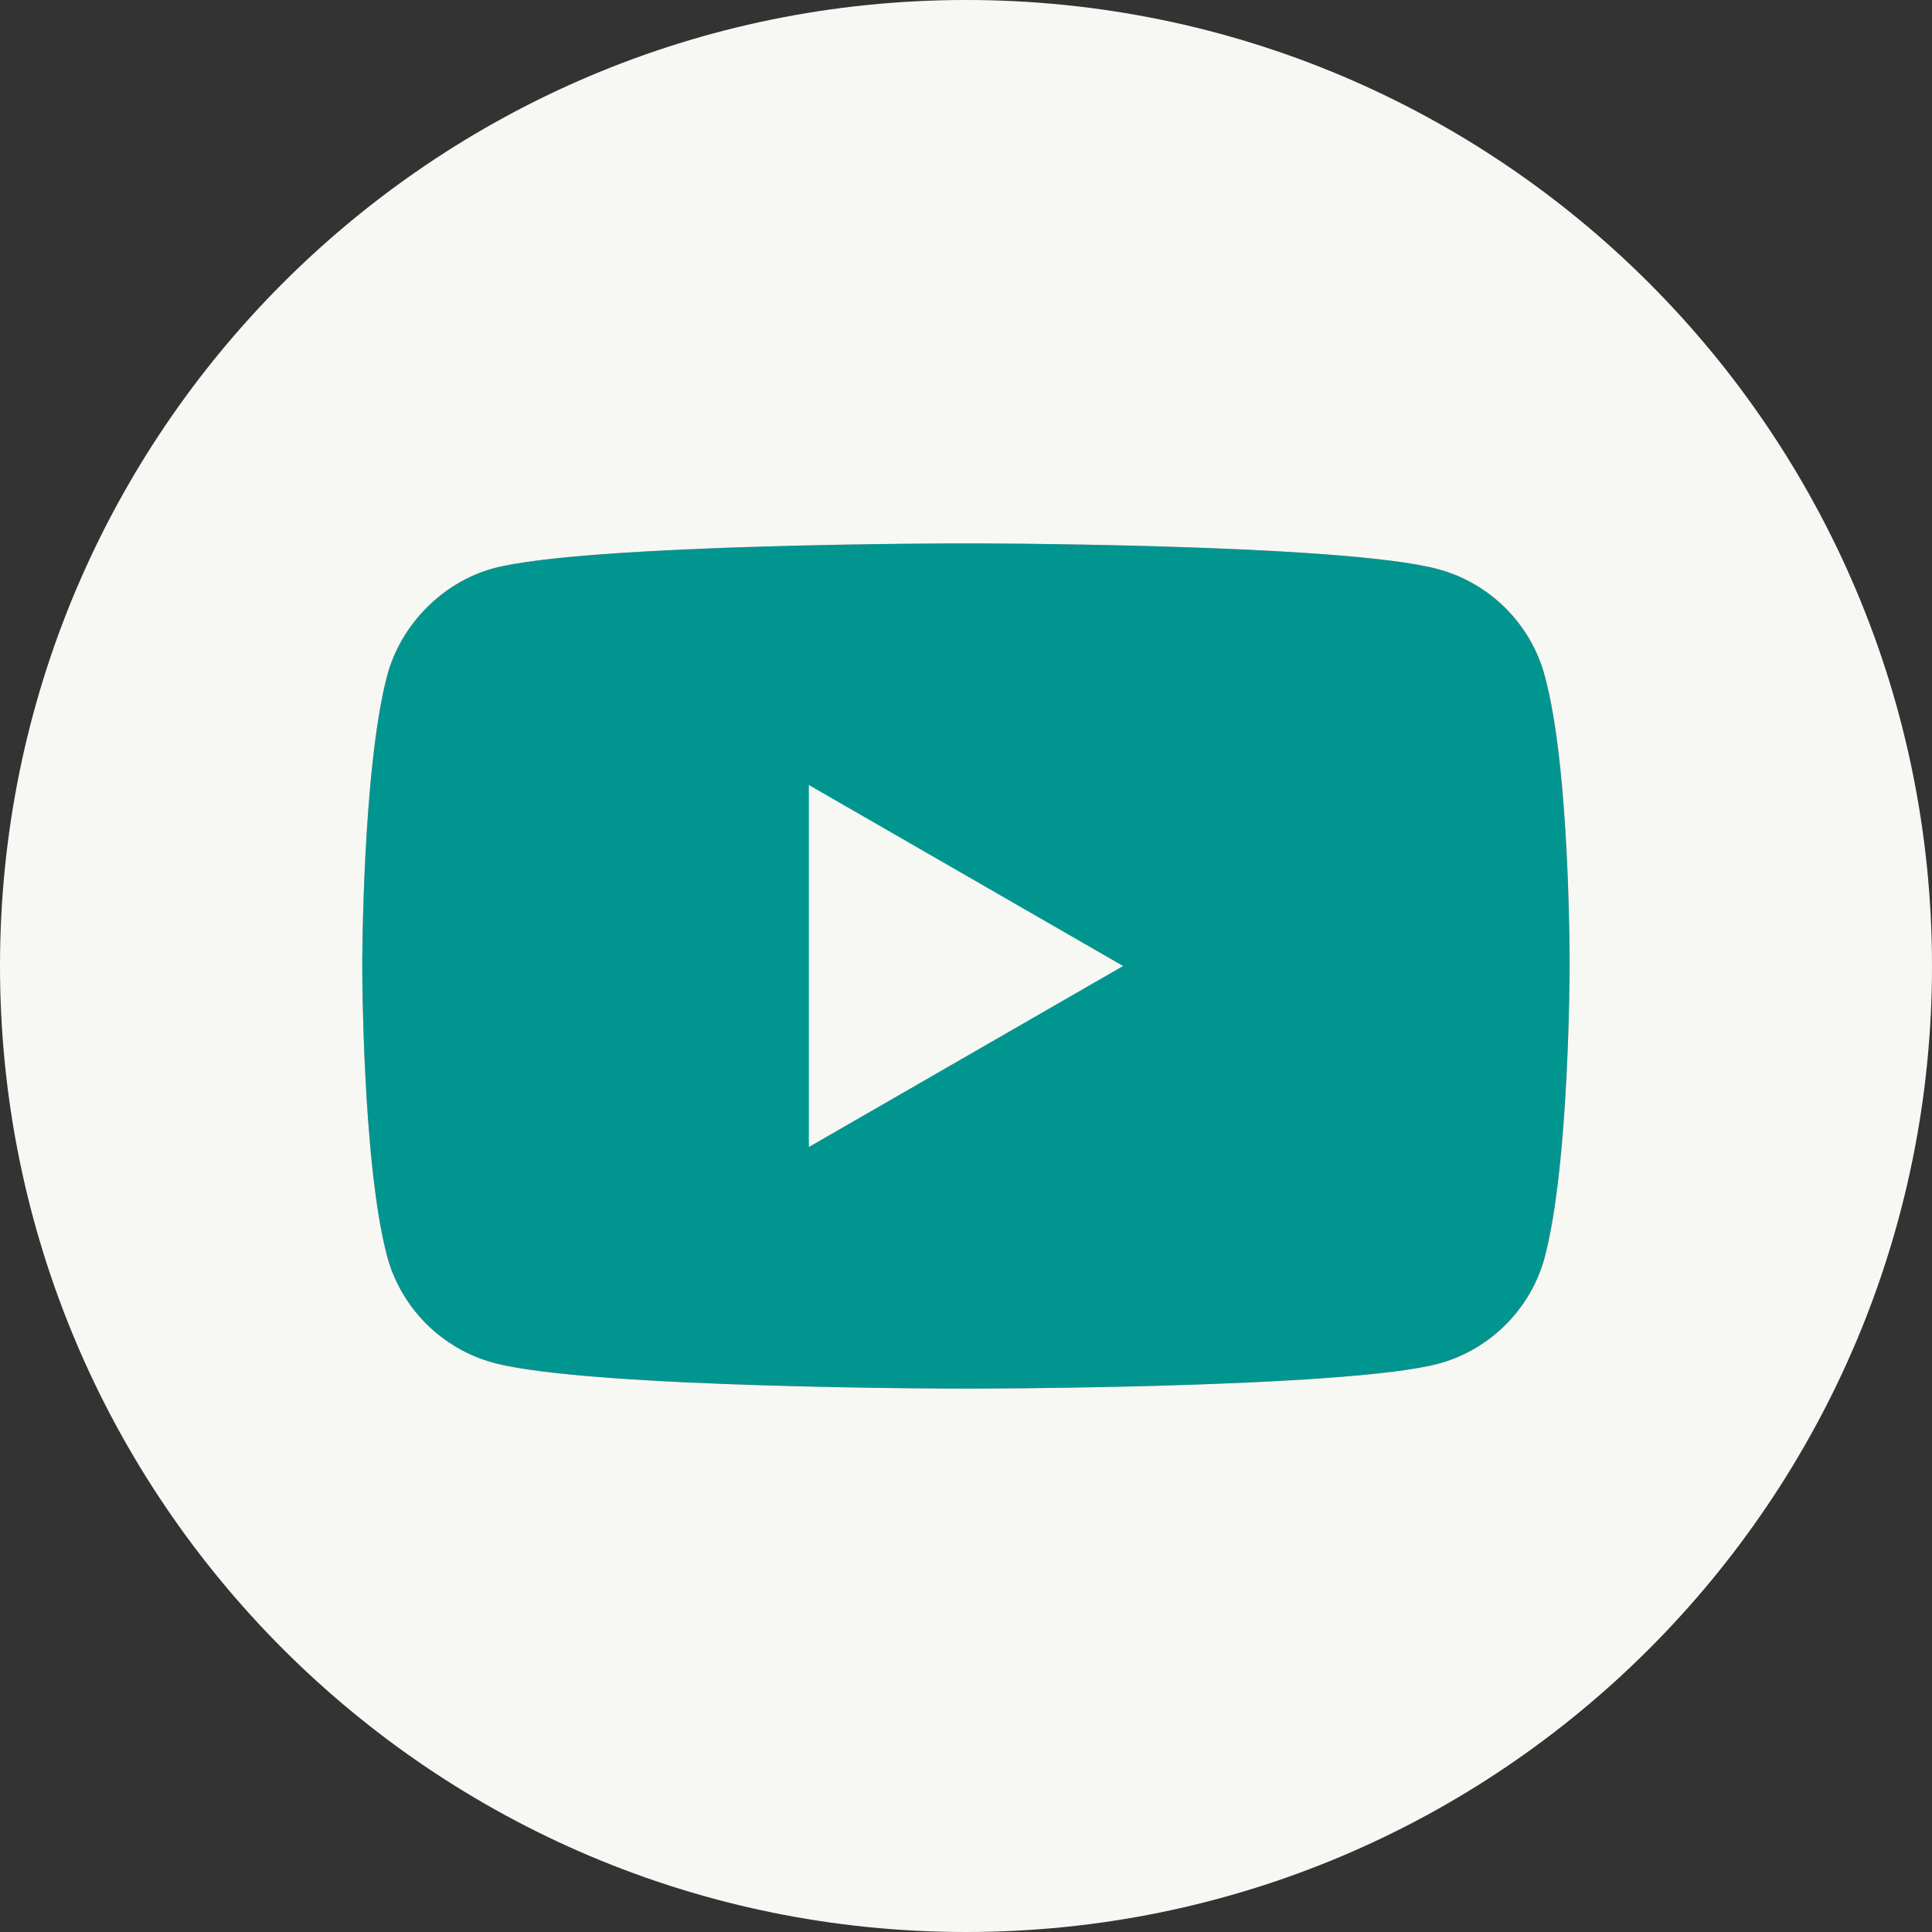 <?xml version="1.0" encoding="UTF-8"?>
<svg xmlns="http://www.w3.org/2000/svg" version="1.1" viewBox="0 0 24 24">
  <rect x="0" y="0" width="24" height="24" fill="#333333" stroke="none"/>
  <!-- Generator: Adobe Illustrator 28.7.1, SVG Export Plug-In . SVG Version: 1.2.0 Build 142)  -->
  <g>
    <g id="Layer_1">
      <g>
        <path d="M19.498,12.012s0,2.434-.309,3.607c-.173.642-.68,1.149-1.322,1.322-1.174.309-5.868.309-5.868.309,0,0-4.682,0-5.868-.321-.642-.173-1.149-.68-1.322-1.322-.309-1.161-.309-3.607-.309-3.607,0,0,0-2.433.309-3.607.173-.642.692-1.161,1.322-1.334,1.174-.309,5.868-.309,5.868-.309,0,0,4.694,0,5.868.321.642.173,1.149.68,1.322,1.322.321,1.174.309,3.619.309,3.619Z" fill="#00968f"/>
        <path d="M10.048,14.248l3.903-2.248-3.903-2.248v4.496Z" fill="#f7f7f4"/>
        <path d="M12,0C5.374,0,0,5.374,0,12s5.374,12,12,12,12-5.374,12-12S18.626,0,12,0ZM19.498,12.012s0,2.434-.309,3.607c-.173.642-.68,1.149-1.322,1.322-1.174.309-5.868.309-5.868.309,0,0-4.682,0-5.868-.321-.642-.173-1.149-.68-1.322-1.322-.309-1.161-.309-3.607-.309-3.607,0,0,0-2.433.309-3.607.173-.642.692-1.161,1.322-1.334,1.174-.309,5.868-.309,5.868-.309,0,0,4.694,0,5.868.321.642.173,1.149.68,1.322,1.322.321,1.174.309,3.619.309,3.619Z" fill="#f7f7f4"/>
      </g>
    </g>
  </g>
</svg>